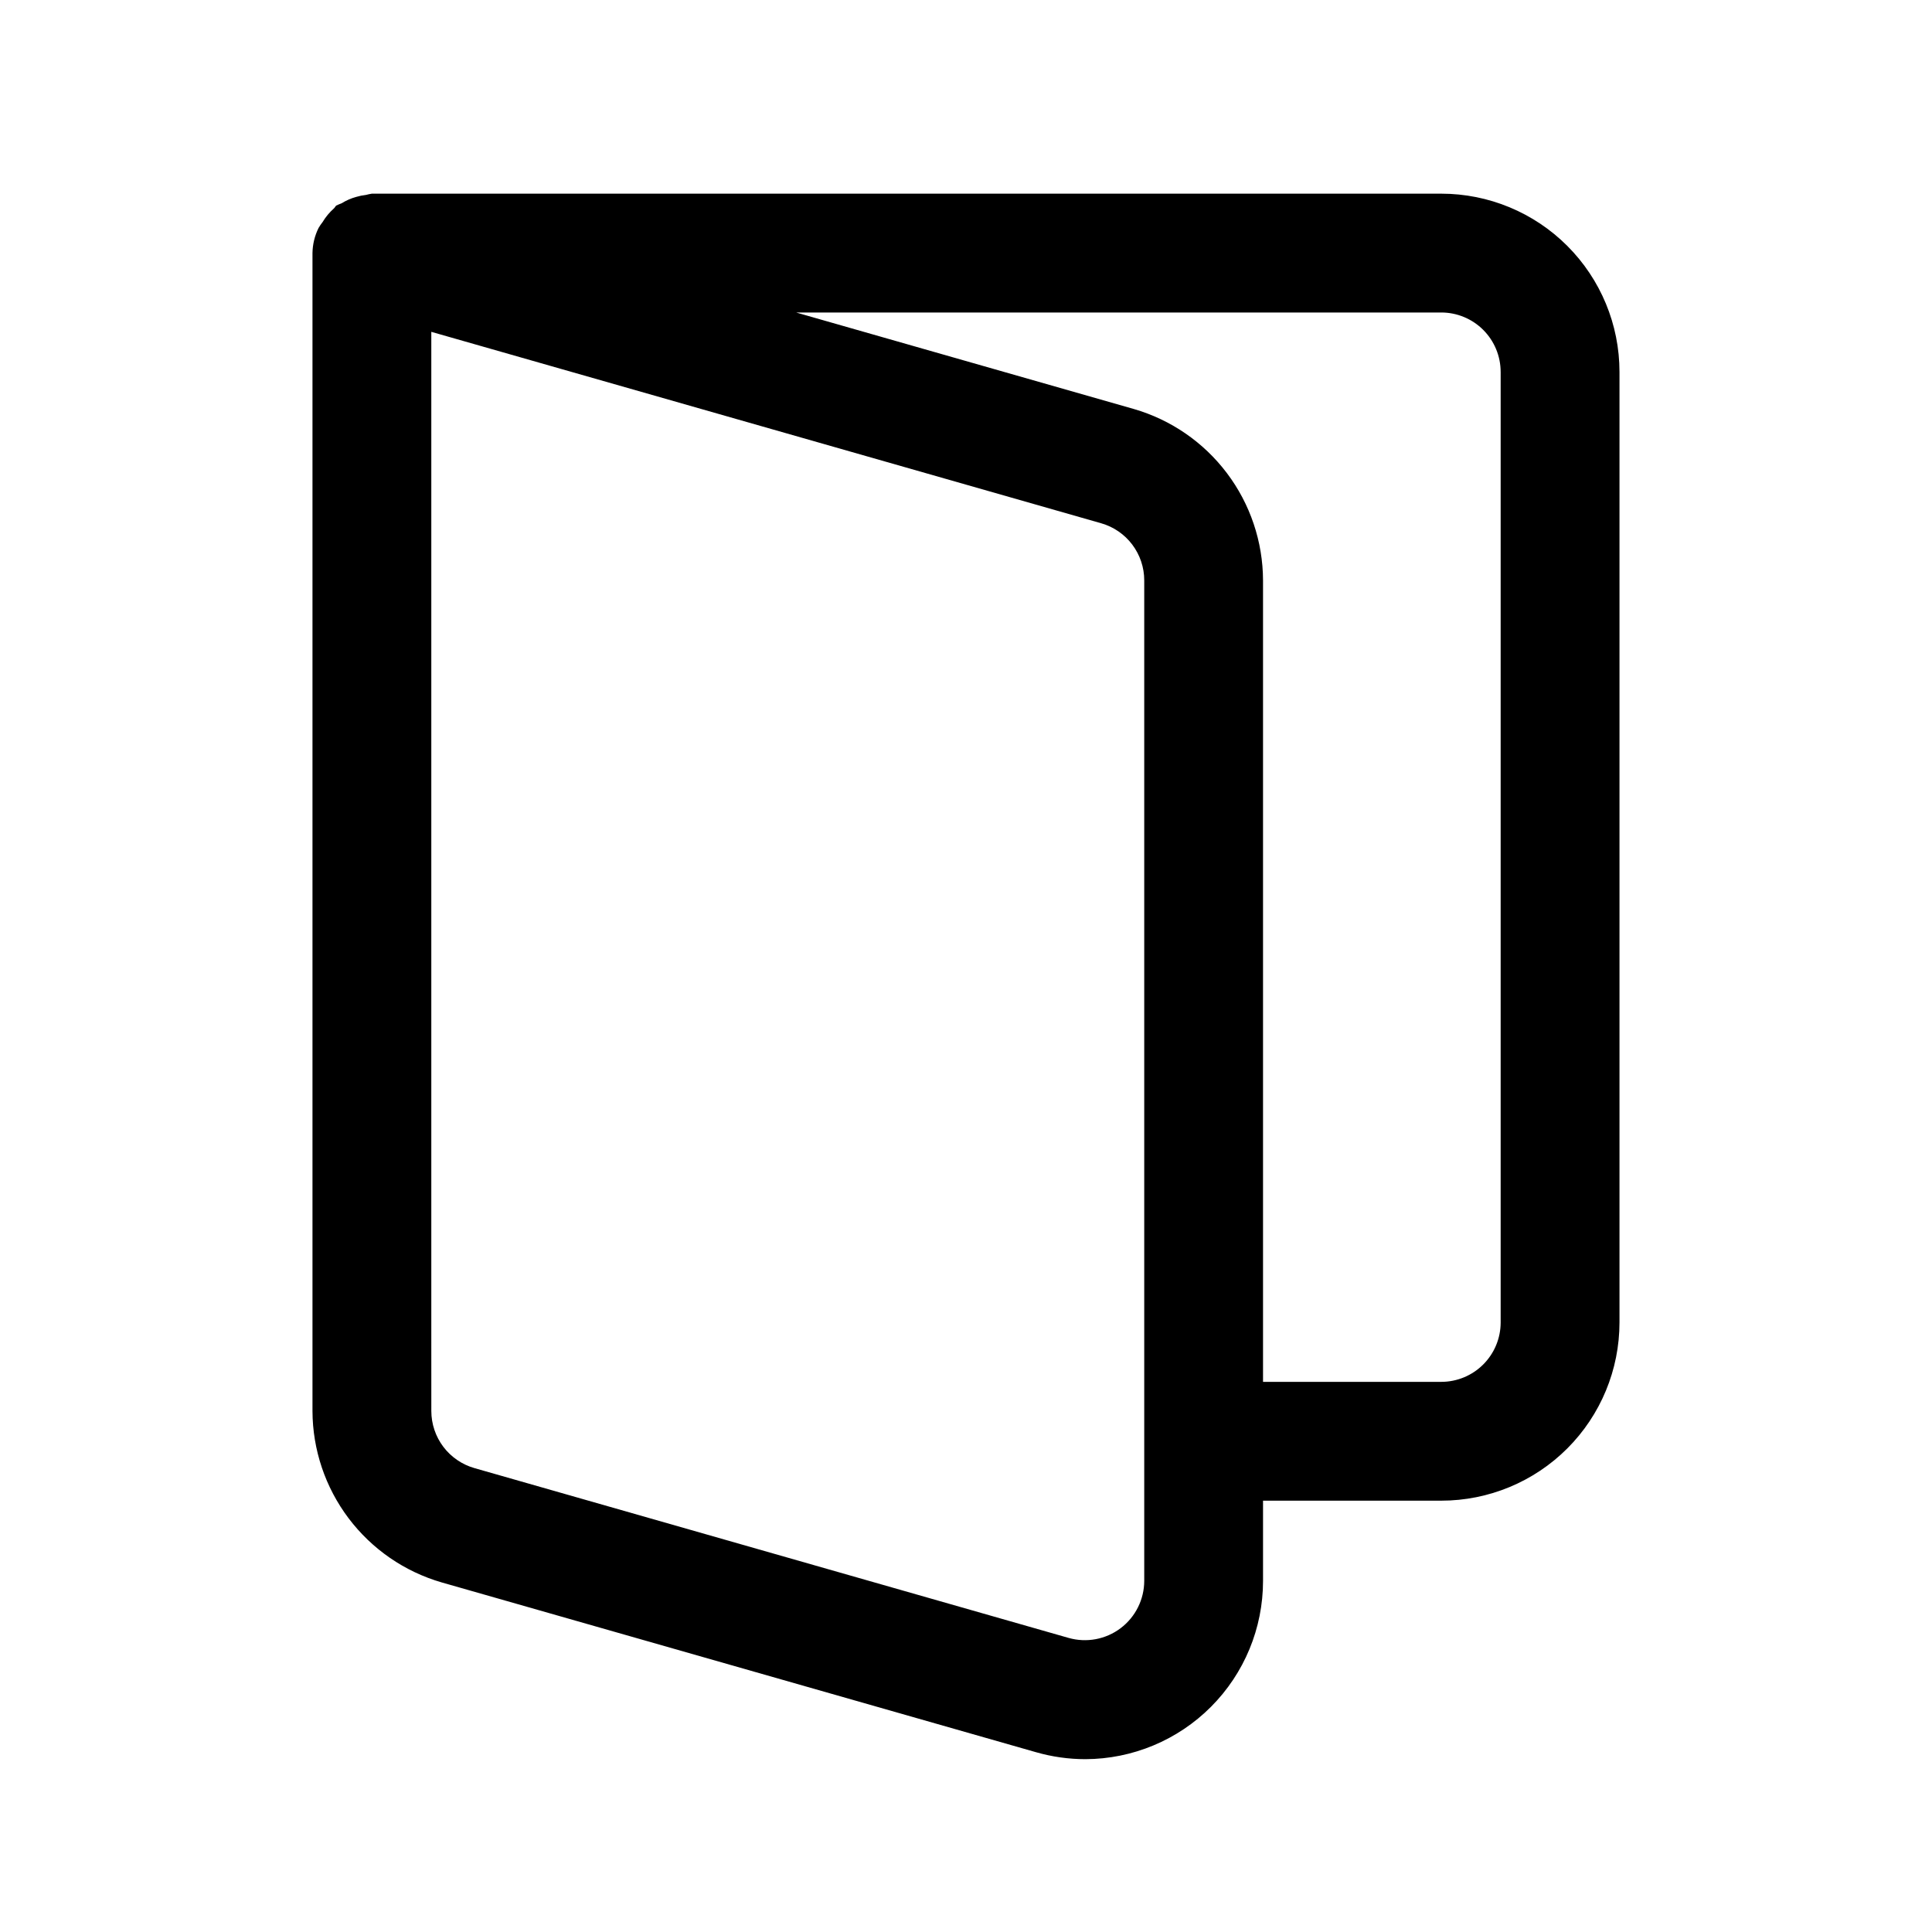 <?xml version="1.0" encoding="UTF-8"?>
<!-- Uploaded to: ICON Repo, www.svgrepo.com, Generator: ICON Repo Mixer Tools -->
<svg fill="#000000" width="800px" height="800px" version="1.1" viewBox="144 144 512 512" xmlns="http://www.w3.org/2000/svg">
 <path d="m418.51 608.34c4.266 1.23 8.68 1.855 13.117 1.859 12.5-0.039 24.48-5.031 33.305-13.887 8.828-8.852 13.785-20.844 13.785-33.348v-21.27h47.23c12.527 0 24.543-4.977 33.398-13.836 8.859-8.855 13.836-20.871 13.836-33.398v-251.9c0-12.527-4.977-24.539-13.836-33.398-8.855-8.859-20.871-13.836-33.398-13.836h-283.39c-0.531 0.082-1.059 0.191-1.574 0.332-0.871 0.094-1.73 0.27-2.566 0.52-1.371 0.375-2.684 0.949-3.891 1.699-0.48 0.176-0.953 0.375-1.414 0.602-0.25 0.203-0.363 0.535-0.613 0.754h-0.004c-1.18 1.047-2.195 2.269-3.004 3.621-0.395 0.5-0.754 1.023-1.074 1.574-1.023 2.066-1.57 4.336-1.605 6.644v306.87c0.035 10.258 3.394 20.227 9.57 28.414 6.176 8.188 14.84 14.156 24.691 17.008zm123.18-365.78v251.9c0 4.176-1.66 8.184-4.613 11.133-2.949 2.953-6.957 4.613-11.133 4.613h-47.23v-212.4c-0.031-10.258-3.387-20.227-9.566-28.418-6.176-8.188-14.84-14.156-24.691-17.004l-89.477-25.57h170.96c4.176 0 8.184 1.66 11.133 4.613 2.953 2.953 4.613 6.957 4.613 11.133zm-283.39 251.9v-262.52l177.52 50.73c3.289 0.938 6.18 2.922 8.238 5.652 2.059 2.731 3.176 6.055 3.176 9.477v265.13c-0.004 4.941-2.324 9.594-6.266 12.566-3.945 2.973-9.059 3.922-13.809 2.562l-157.44-44.996c-3.285-0.941-6.18-2.926-8.238-5.652-2.059-2.731-3.172-6.059-3.176-9.477z"/>
</svg>